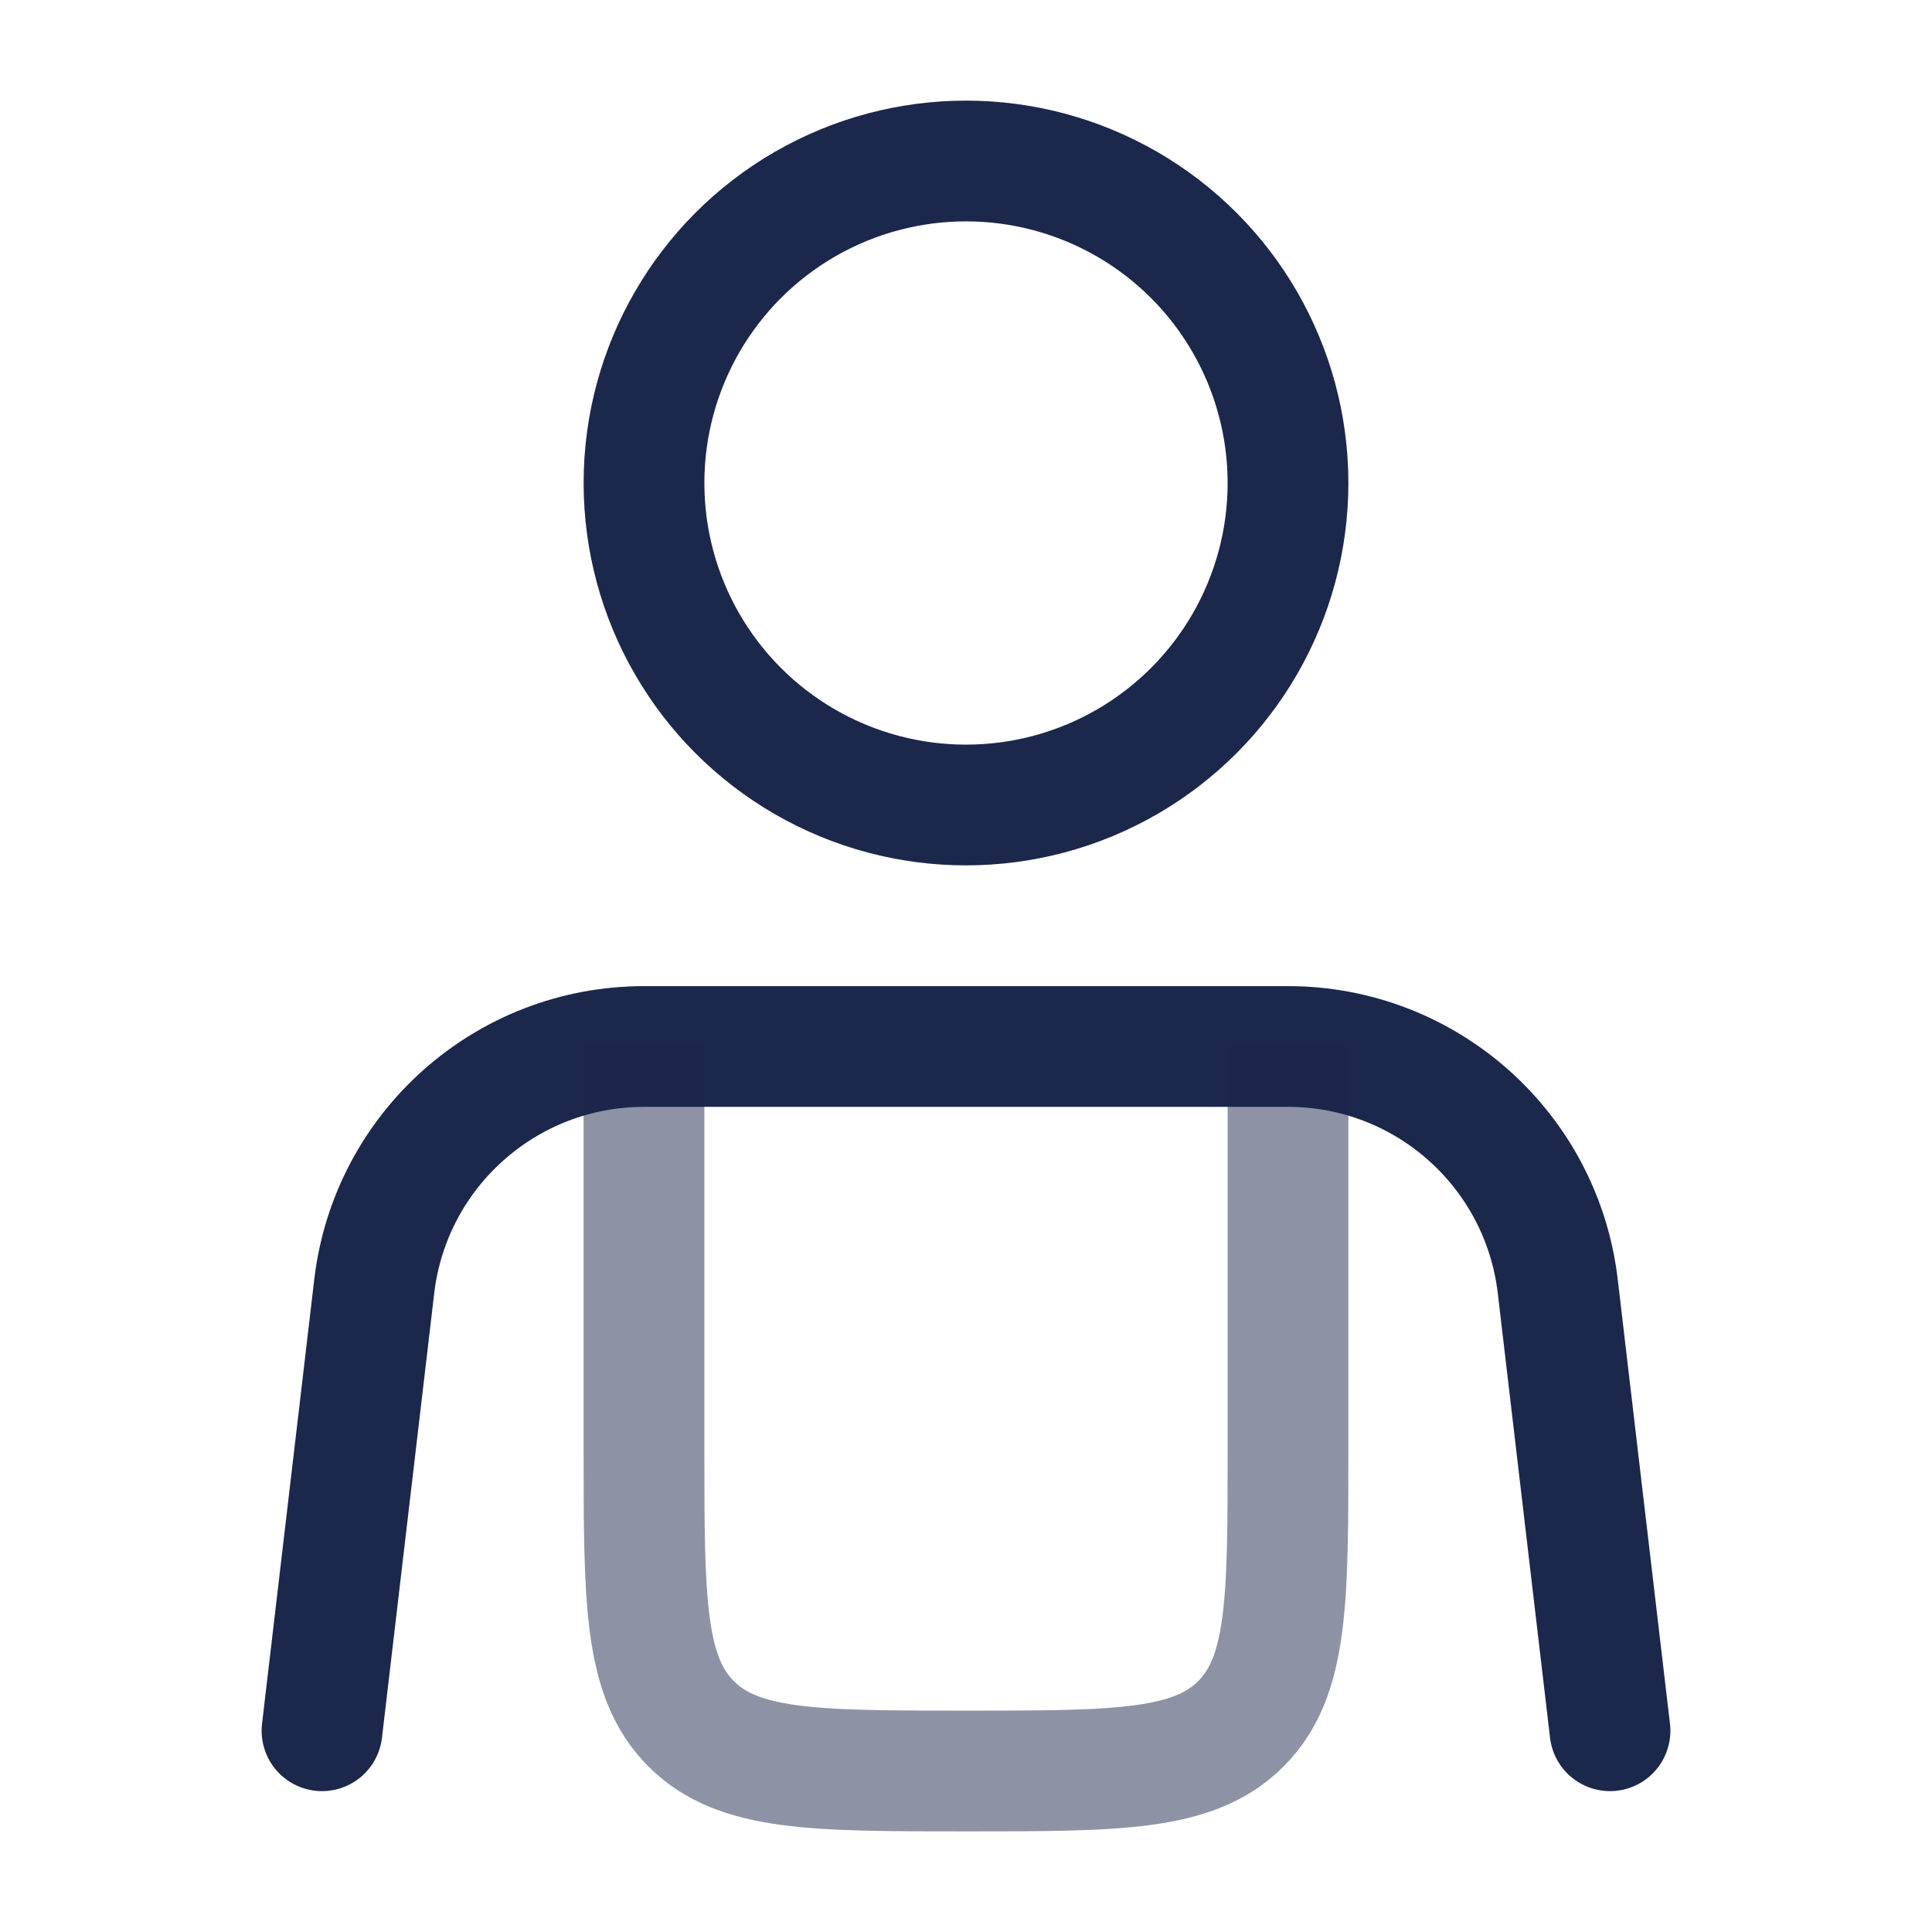 <?xml version="1.0" encoding="utf-8"?><!-- Скачано с сайта svg4.ru / Downloaded from svg4.ru -->
<svg width="800px" height="800px" viewBox="0 0 24 24" fill="none" xmlns="http://www.w3.org/2000/svg">
<path d="M20 21.5L19.351 15.979C19.151 14.28 17.711 13 16 13H8C6.289 13 4.849 14.28 4.649 15.979L4 21.5" stroke="#1C274C" stroke-width="1.5" stroke-linecap="round"/>
<path opacity="0.5" d="M8 13V18C8 19.886 8 20.828 8.586 21.414C9.172 22 10.114 22 12 22C13.886 22 14.828 22 15.414 21.414C16 20.828 16 19.886 16 18V13" stroke="#1C274C" stroke-width="1.5"/>
<circle cx="12" cy="6" r="4" stroke="#1C274C" stroke-width="1.5"/>
</svg>